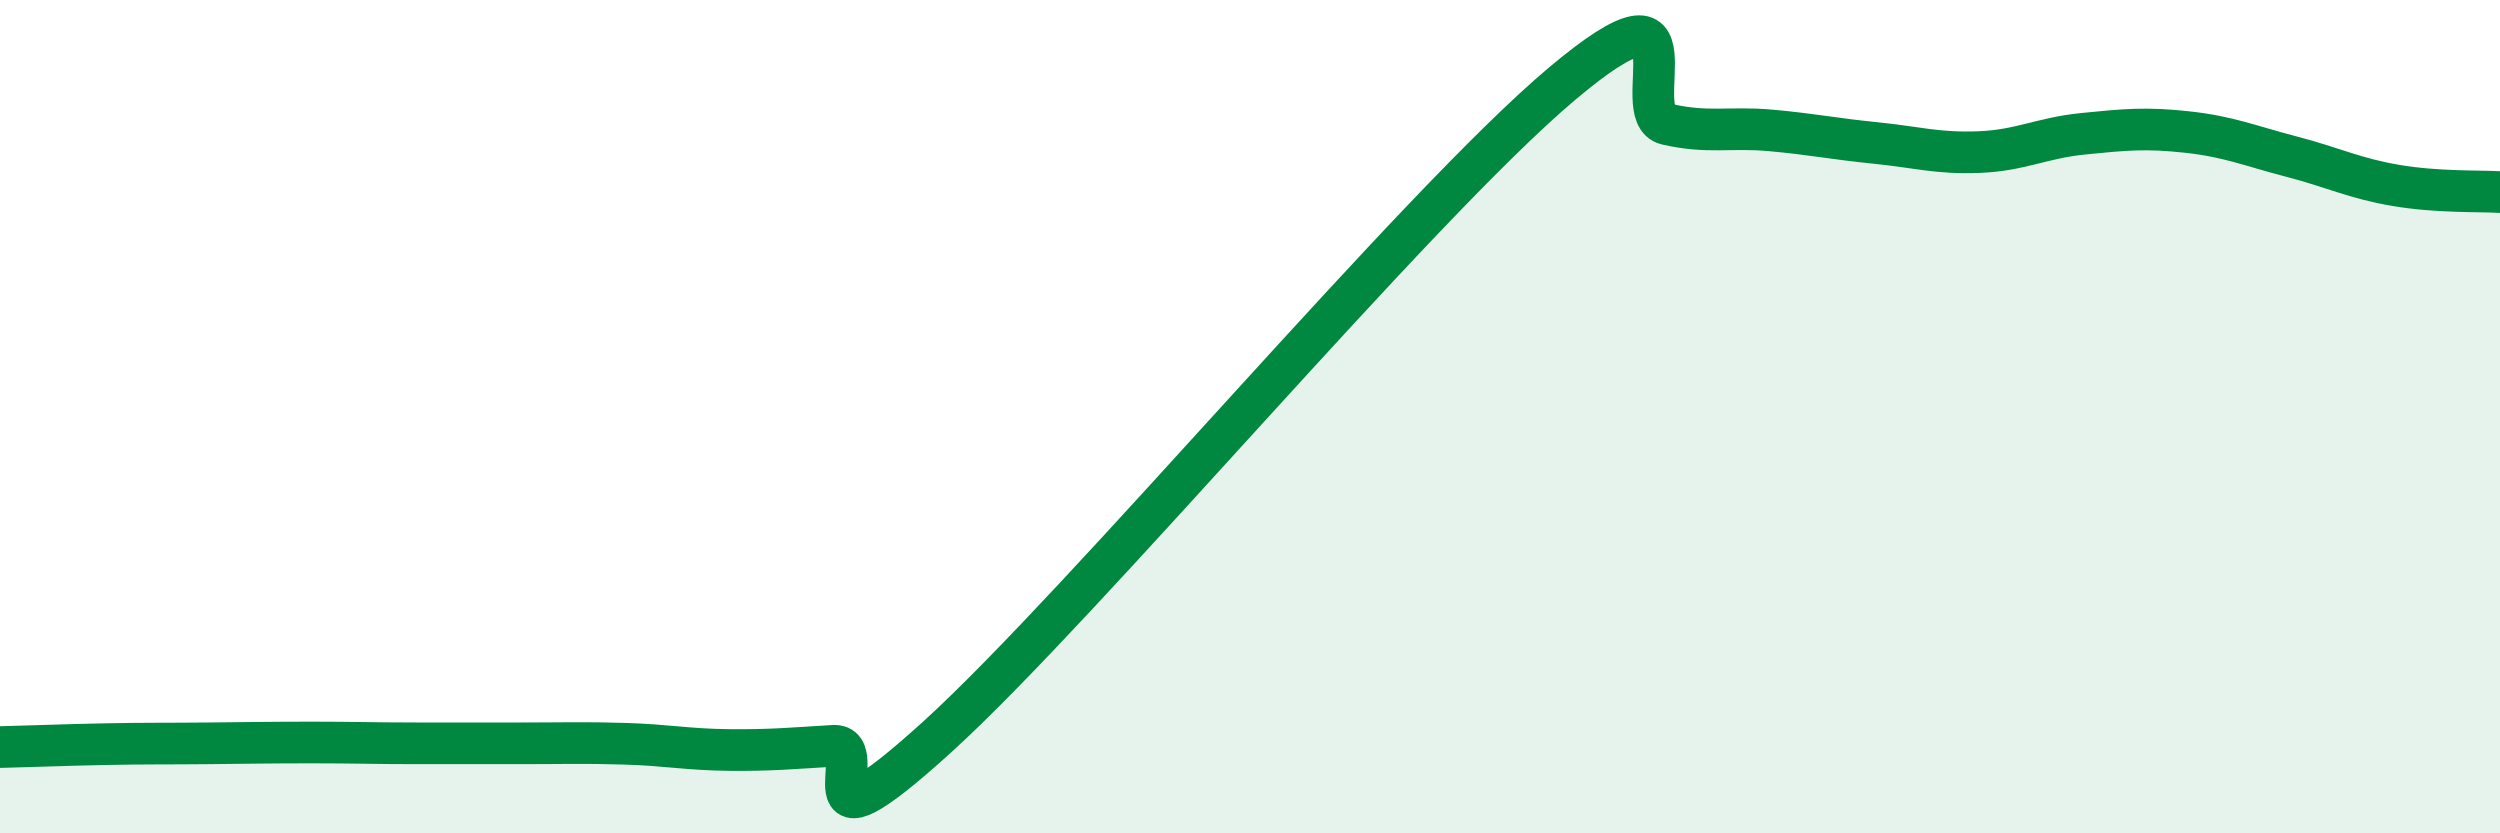 
    <svg width="60" height="20" viewBox="0 0 60 20" xmlns="http://www.w3.org/2000/svg">
      <path
        d="M 0,17.93 C 0.5,17.92 1.5,17.88 2.5,17.86 C 3.5,17.84 4,17.85 5,17.84 C 6,17.83 6.5,17.82 7.5,17.82 C 8.5,17.82 9,17.84 10,17.84 C 11,17.84 11.5,17.84 12.5,17.84 C 13.5,17.84 14,17.82 15,17.85 C 16,17.88 16.5,17.99 17.5,18 C 18.5,18.01 19,17.96 20,17.9 C 21,17.84 19,20.86 22.5,17.68 C 26,14.5 34,4.94 37.5,2 C 41,-0.94 39,2.75 40,2.98 C 41,3.21 41.5,3.04 42.5,3.13 C 43.5,3.22 44,3.33 45,3.43 C 46,3.53 46.5,3.69 47.5,3.65 C 48.5,3.61 49,3.31 50,3.21 C 51,3.11 51.5,3.06 52.5,3.17 C 53.5,3.28 54,3.5 55,3.76 C 56,4.02 56.5,4.28 57.5,4.45 C 58.5,4.62 59.5,4.58 60,4.61L60 20L0 20Z"
        fill="#008740"
        opacity="0.1"
        stroke-linecap="round"
        stroke-linejoin="round"
      />
      <path
        d="M 0,17.93 C 0.5,17.92 1.5,17.88 2.5,17.86 C 3.5,17.84 4,17.85 5,17.84 C 6,17.83 6.5,17.82 7.5,17.82 C 8.5,17.82 9,17.84 10,17.84 C 11,17.84 11.5,17.84 12.5,17.84 C 13.5,17.84 14,17.82 15,17.85 C 16,17.88 16.5,17.99 17.5,18 C 18.5,18.01 19,17.96 20,17.9 C 21,17.84 19,20.86 22.5,17.68 C 26,14.5 34,4.94 37.5,2 C 41,-0.94 39,2.75 40,2.98 C 41,3.21 41.5,3.04 42.5,3.13 C 43.5,3.22 44,3.33 45,3.43 C 46,3.53 46.5,3.69 47.5,3.65 C 48.5,3.61 49,3.31 50,3.21 C 51,3.11 51.5,3.06 52.5,3.17 C 53.5,3.28 54,3.5 55,3.76 C 56,4.02 56.5,4.28 57.5,4.45 C 58.5,4.62 59.5,4.58 60,4.61"
        stroke="#008740"
        stroke-width="1"
        fill="none"
        stroke-linecap="round"
        stroke-linejoin="round"
      />
    </svg>
  